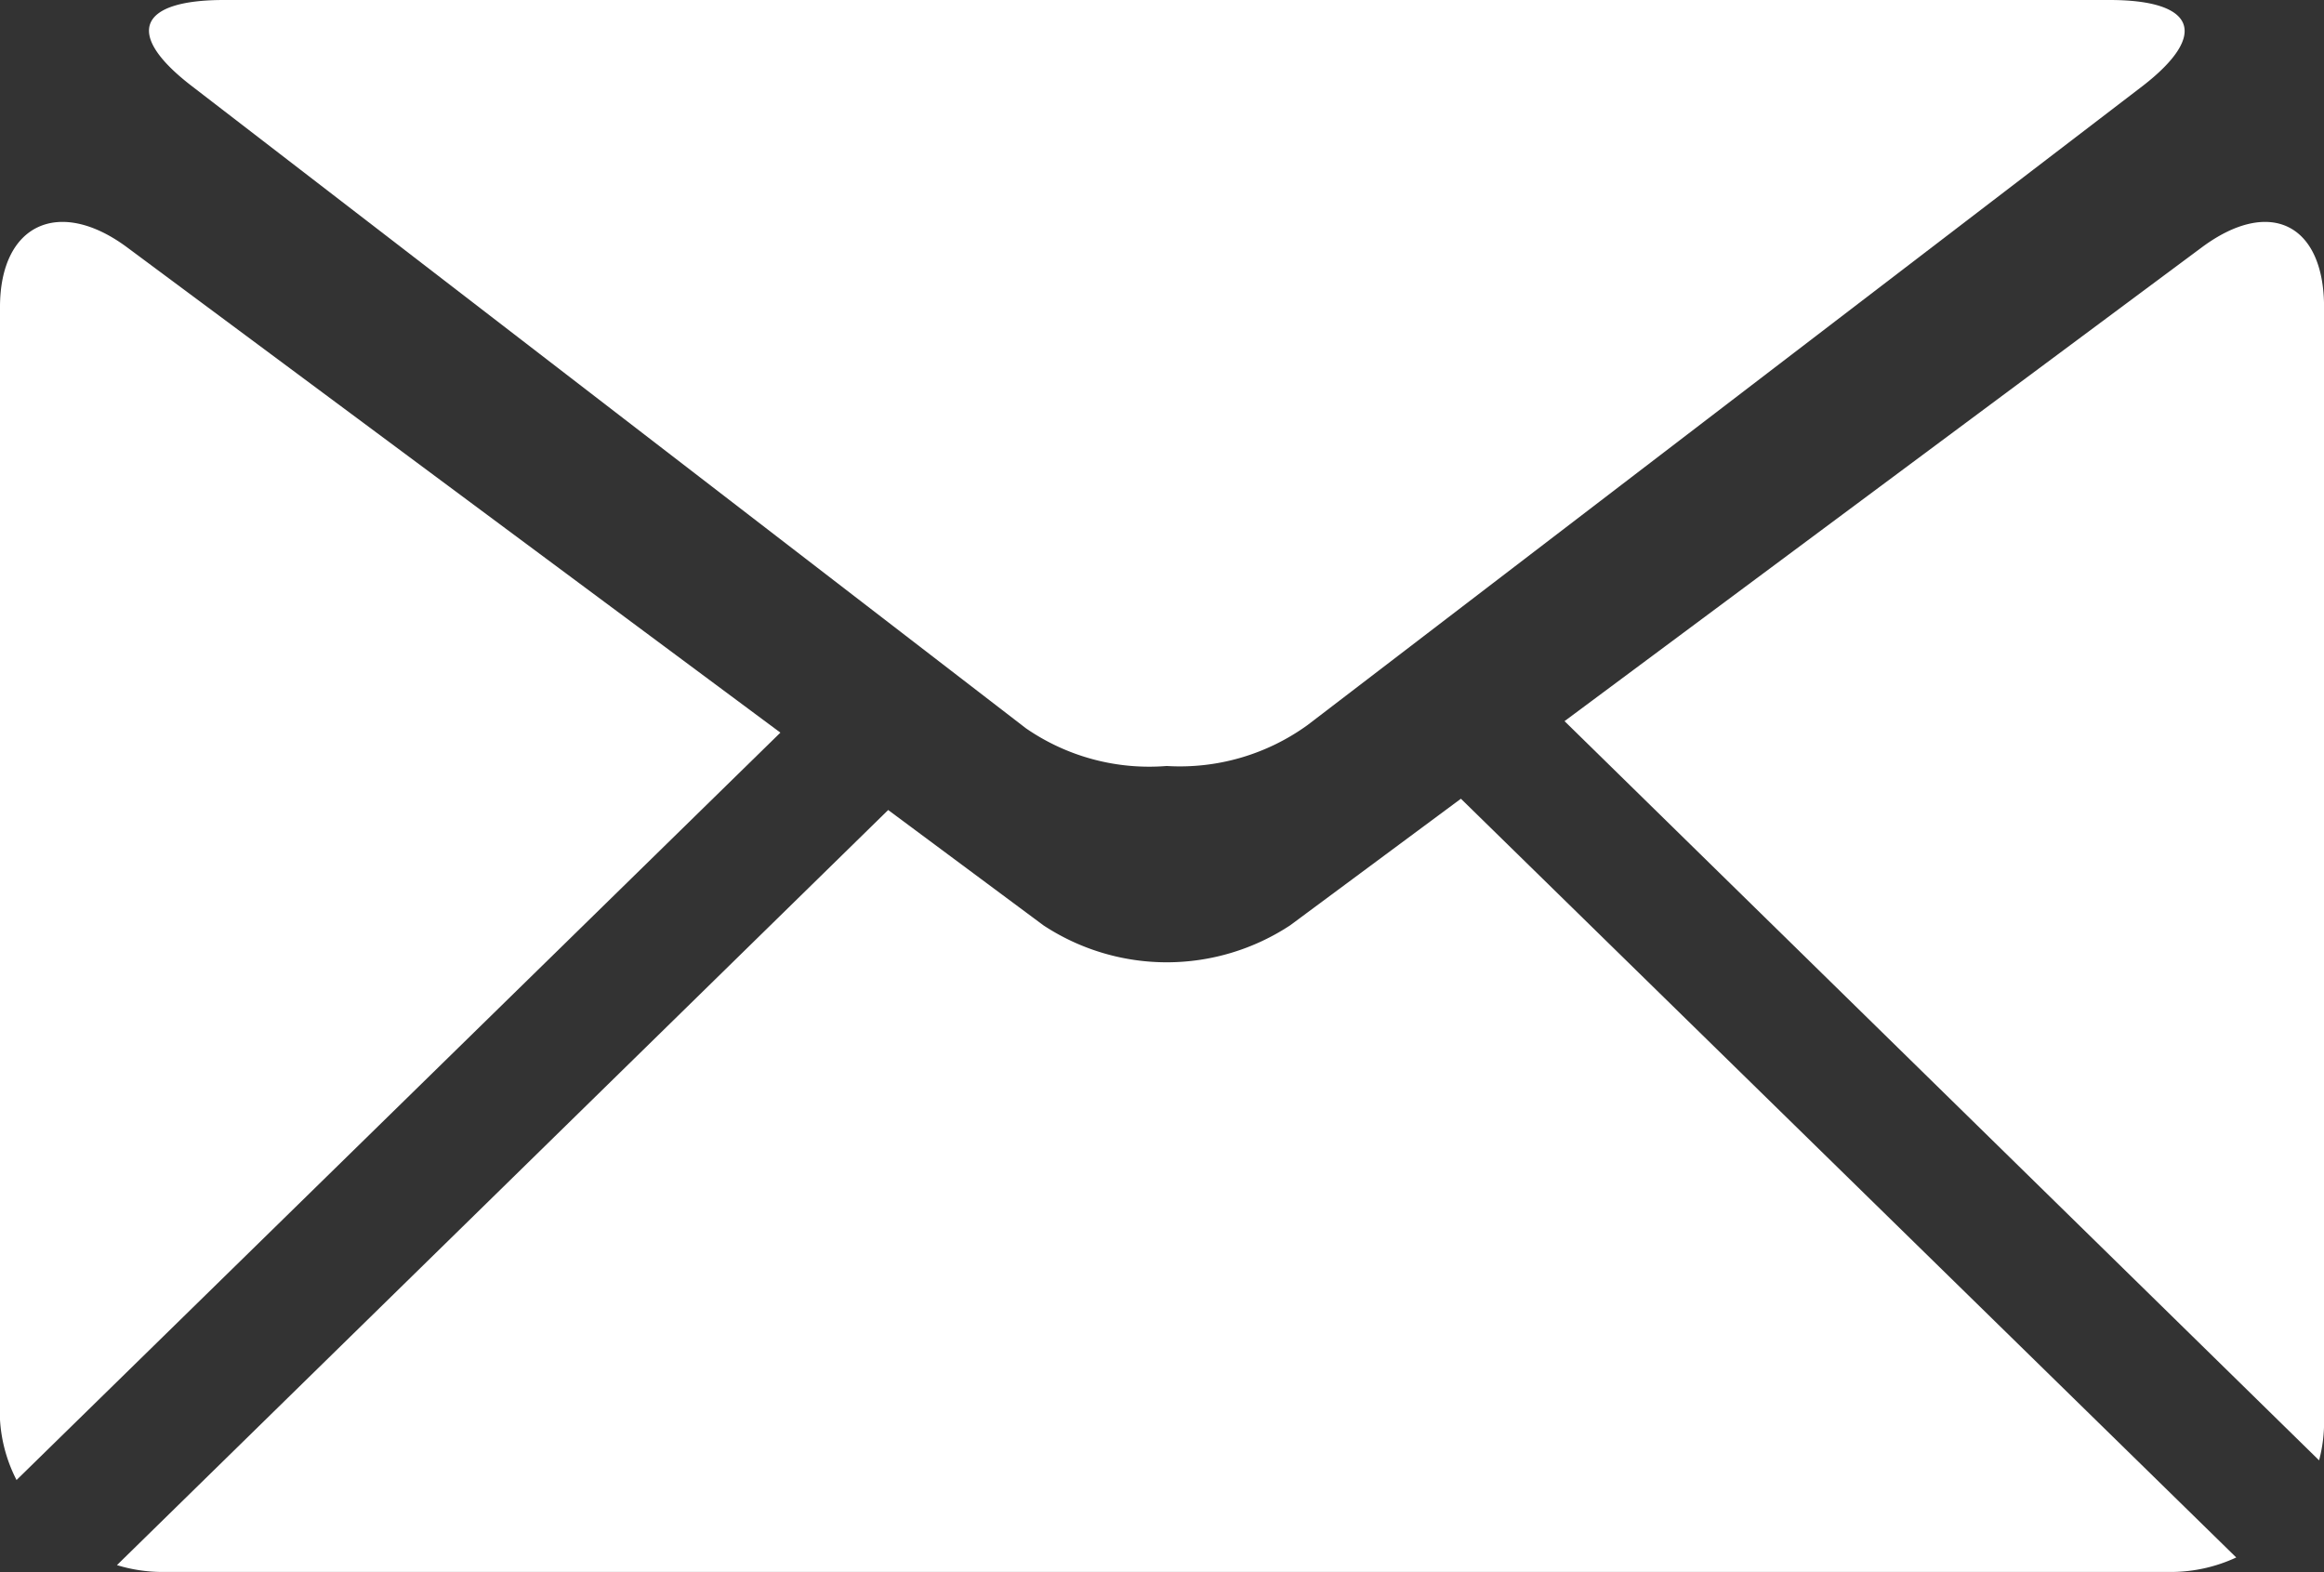 <svg xmlns="http://www.w3.org/2000/svg" width="34" height="23" viewBox="0 0 34 23">
  <rect x="0" y="0" width="34" height="23" fill="#333333" stroke="none"/>
  <g id="Objeto_inteligente_vectorial" data-name="Objeto inteligente vectorial" transform="translate(-2.938 -9.036)">
    <g id="Grupo_3" data-name="Grupo 3">
      <path id="Trazado_7" data-name="Trazado 7" d="M5.727,10.282l12.221,9.409a3.173,3.173,0,0,0,2.058.551,3.185,3.185,0,0,0,2.063-.6L34.29,10.29c.975-.757.756-1.254-.488-1.254H6.214C4.972,9.036,4.751,9.525,5.727,10.282Z" fill="#fff"/>
      <path id="Trazado_8" data-name="Trazado 8" d="M4.794,12.652c-.994-.735-1.856-.338-1.856.877V29.806a2.209,2.209,0,0,0,.242.882L14.355,19.754Z" fill="#fff"/>
      <path id="Trazado_9" data-name="Trazado 9" d="M35.154,12.652l-9.327,6.934L36.866,30.4a2.155,2.155,0,0,0,.073-.594V13.529C36.938,12.314,36.147,11.917,35.154,12.652Z" fill="#fff"/>
      <path id="Trazado_10" data-name="Trazado 10" d="M21.813,22.573a3.282,3.282,0,0,1-3.61,0l-2.271-1.687L4.649,31.933a2.271,2.271,0,0,0,.654.1H34.712a2.269,2.269,0,0,0,.942-.212l-11.343-11.1Z" fill="#fff"/>
    </g>
  </g>
</svg>
